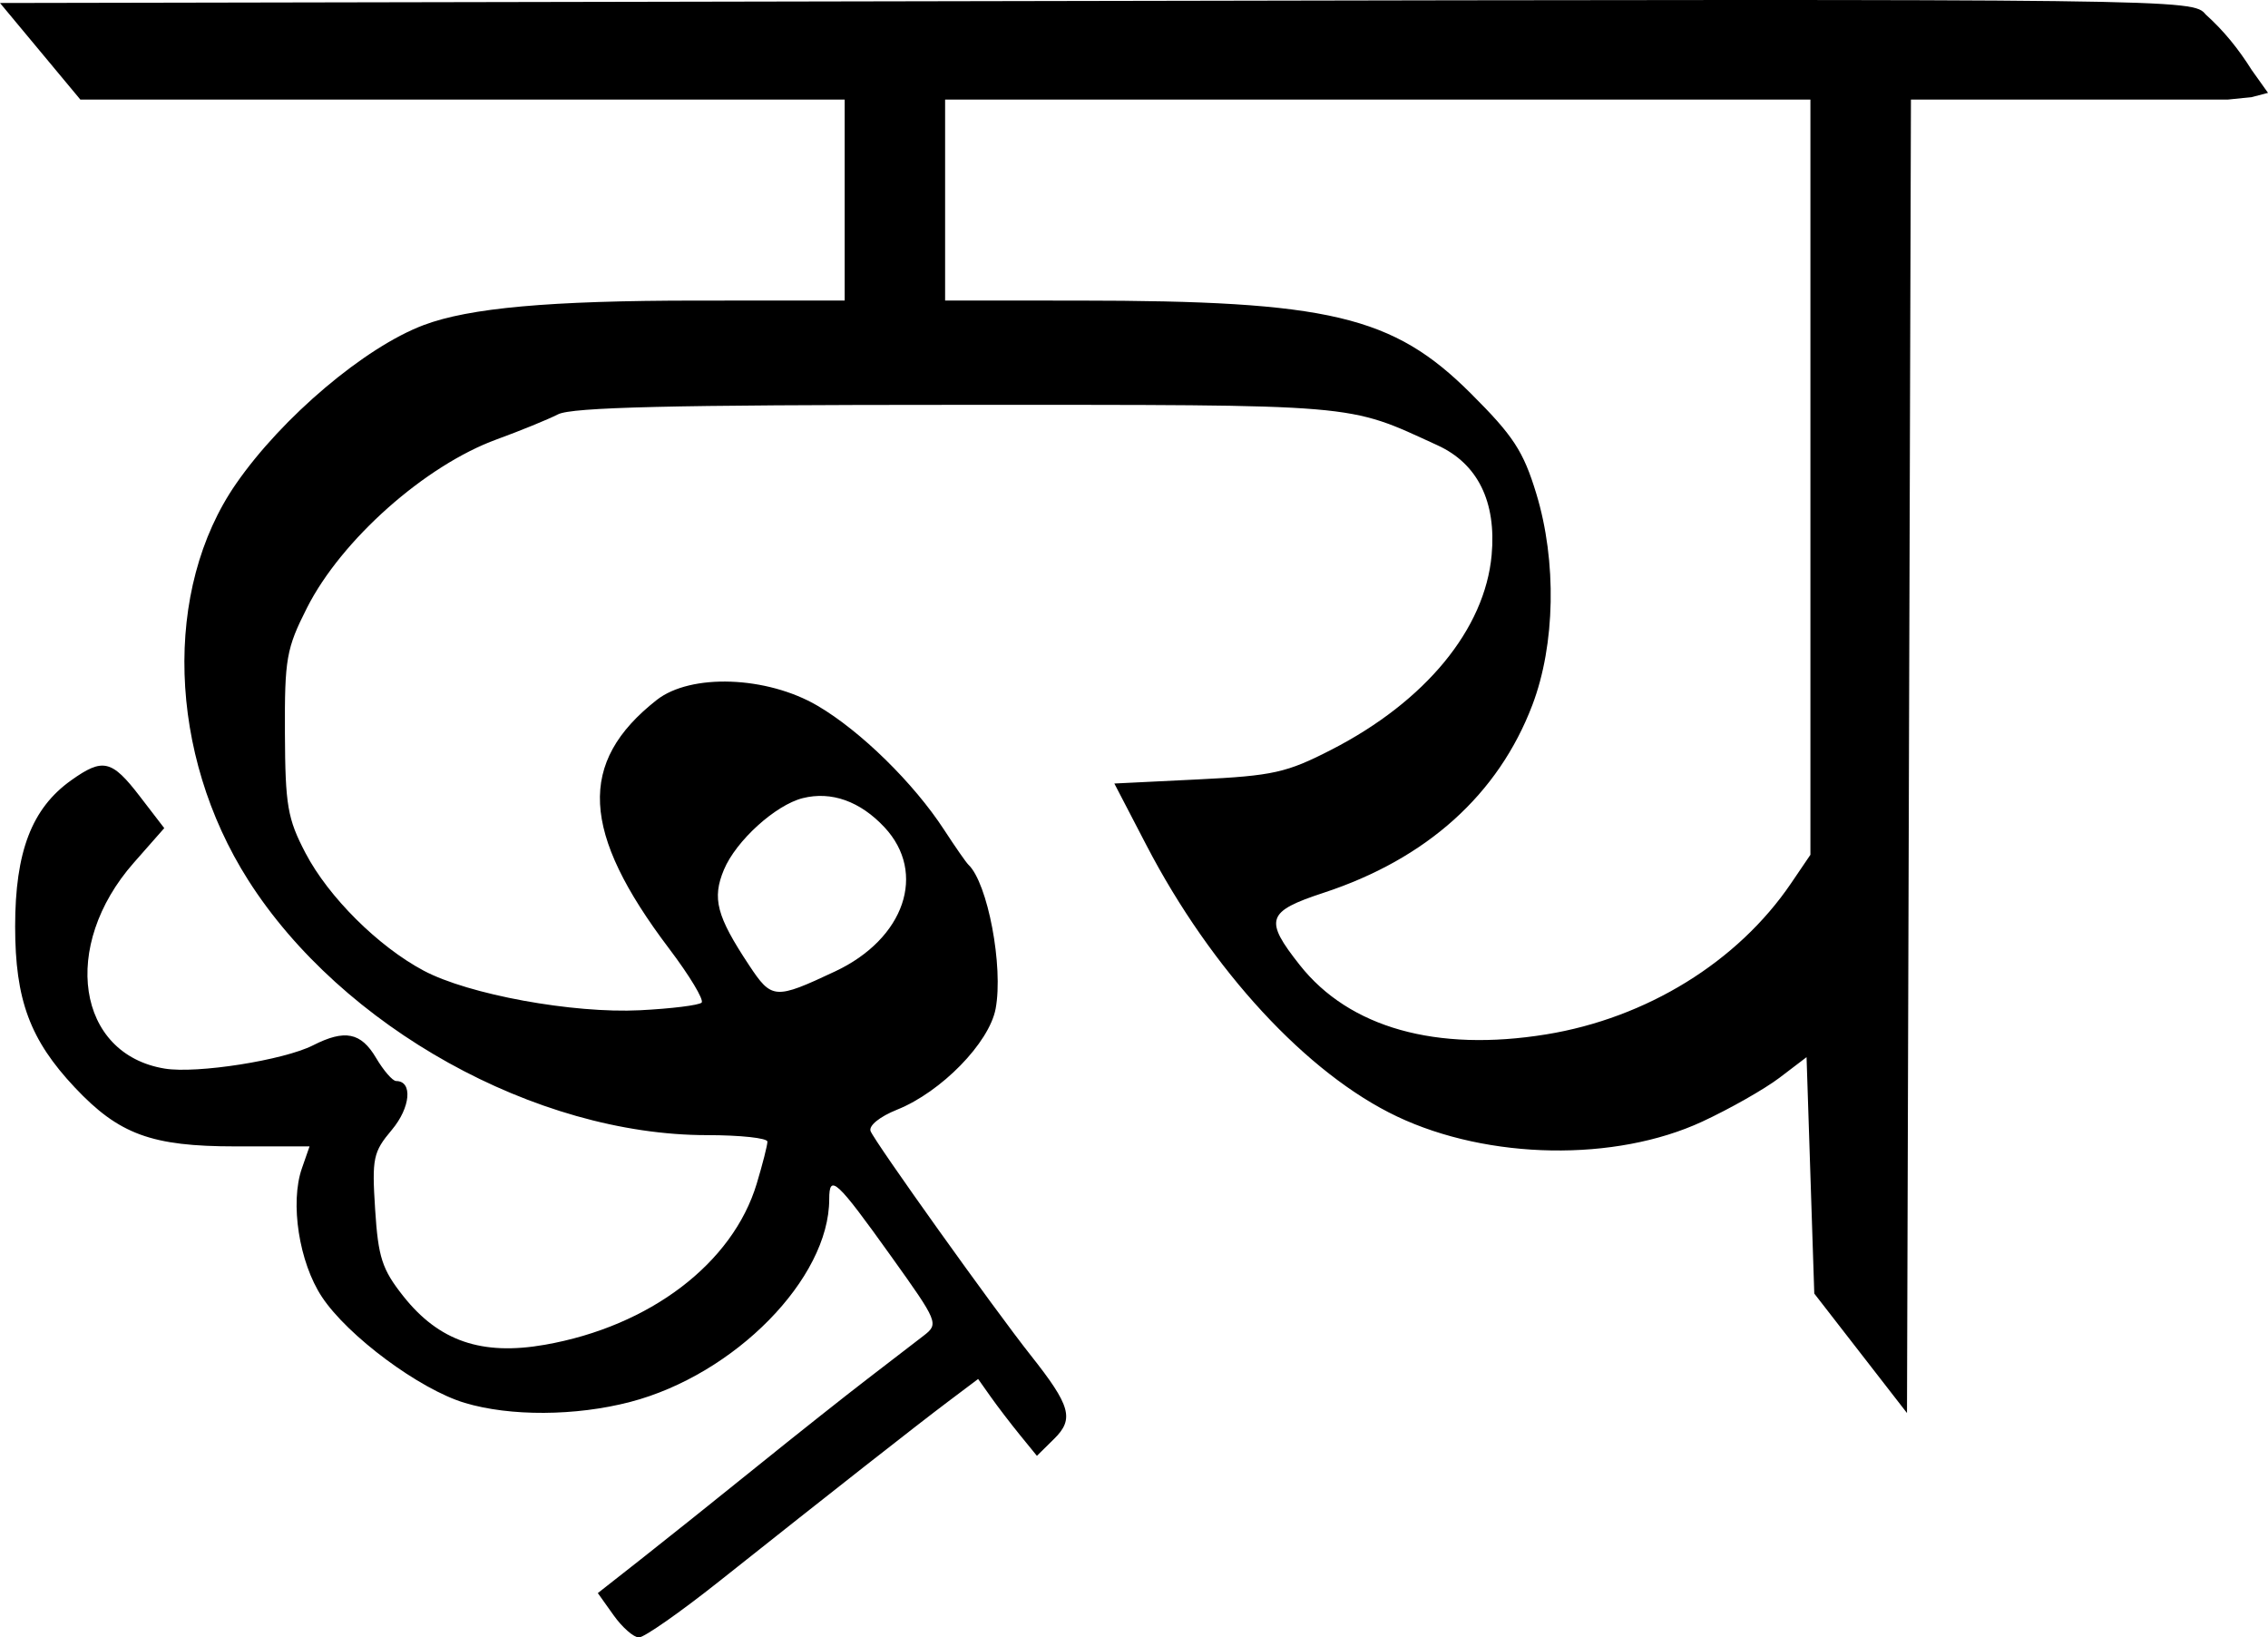 <?xml version="1.0" encoding="UTF-8" standalone="no"?>
<!-- Created with Inkscape (http://www.inkscape.org/) -->
<svg
   xmlns:dc="http://purl.org/dc/elements/1.1/"
   xmlns:cc="http://web.resource.org/cc/"
   xmlns:rdf="http://www.w3.org/1999/02/22-rdf-syntax-ns#"
   xmlns:svg="http://www.w3.org/2000/svg"
   xmlns="http://www.w3.org/2000/svg"
   xmlns:sodipodi="http://sodipodi.sourceforge.net/DTD/sodipodi-0.dtd"
   xmlns:inkscape="http://www.inkscape.org/namespaces/inkscape"
   width="293.557"
   height="211.888"
   id="svg2"
   sodipodi:version="0.32"
   inkscape:version="0.45.1"
   version="1.0"
   sodipodi:docbase="C:\Documents and Settings\Renata3\Desktop"
   sodipodi:docname="JanaSanskritSans_ddhrya.svg"
   inkscape:output_extension="org.inkscape.output.svg.inkscape">
  <defs
     id="defs4" />
  <sodipodi:namedview
     id="base"
     pagecolor="#ffffff"
     bordercolor="#666666"
     borderopacity="1.0"
     gridtolerance="10000"
     guidetolerance="10"
     objecttolerance="10"
     inkscape:pageopacity="0.0"
     inkscape:pageshadow="2"
     inkscape:zoom="2.5862709"
     inkscape:cx="146.77847"
     inkscape:cy="105.94405"
     inkscape:document-units="px"
     inkscape:current-layer="layer1"
     showborder="false"
     inkscape:showpageshadow="false"
     inkscape:window-width="1280"
     inkscape:window-height="744"
     inkscape:window-x="-4"
     inkscape:window-y="-4" />
  <g
     inkscape:label="Layer 1"
     inkscape:groupmode="layer"
     id="layer1"
     transform="translate(-171.813,-472.688)">
    <path
       style="fill:#000000"
       d="M 460.143,485.576 L 439.648,485.576 L 419.154,485.576 L 418.898,570.556 L 418.643,655.536 L 412.643,647.806 L 406.643,640.076 L 406.143,624.782 L 405.643,609.487 L 402.143,612.149 C 400.218,613.613 395.718,616.167 392.143,617.826 C 380.887,623.047 364.474,622.773 352.643,617.166 C 341.018,611.657 328.608,598.231 320.207,582.076 L 316.047,574.076 L 326.868,573.546 C 336.608,573.069 338.335,572.683 344.166,569.689 C 356.326,563.445 364.013,554.1 364.883,544.505 C 365.508,537.609 363.081,532.69 357.877,530.31 C 346.001,524.876 348.388,525.076 295.545,525.076 C 258.79,525.076 245.844,525.384 244.045,526.301 C 242.724,526.974 239.151,528.433 236.106,529.543 C 226.854,532.914 216.012,542.533 211.56,551.319 C 208.874,556.62 208.647,557.909 208.691,567.576 C 208.733,576.91 209.029,578.632 211.356,583.076 C 214.333,588.761 220.757,595.153 226.643,598.288 C 232.453,601.382 245.957,603.855 254.65,603.416 C 258.697,603.212 262.286,602.767 262.625,602.428 C 262.964,602.089 261.072,598.946 258.422,595.444 C 246.994,580.343 246.543,571.335 256.812,563.267 C 261.217,559.807 271.069,560.162 277.641,564.019 C 283.216,567.29 290.078,574.018 294.021,580.076 C 295.453,582.276 296.863,584.301 297.154,584.576 C 299.658,586.94 301.706,597.762 300.682,603.219 C 299.855,607.629 293.641,613.993 287.932,616.278 C 285.68,617.179 284.227,618.354 284.497,619.056 C 285.033,620.454 300.5,642.102 305.231,648.076 C 310.394,654.596 310.872,656.297 308.263,658.869 L 306.024,661.076 L 303.834,658.387 C 302.629,656.908 300.917,654.67 300.03,653.414 L 298.416,651.131 L 294.53,654.055 C 290.413,657.153 279.933,665.379 264.883,677.326 C 259.859,681.314 255.194,684.576 254.514,684.576 C 253.835,684.576 252.359,683.285 251.235,681.706 L 249.192,678.836 L 254.769,674.456 C 257.836,672.047 264.527,666.701 269.637,662.576 C 274.747,658.451 281.277,653.276 284.148,651.076 C 287.019,648.876 290.272,646.376 291.376,645.519 C 293.341,643.996 293.249,643.772 287.165,635.268 C 280.089,625.375 279.143,624.502 279.143,627.868 C 279.143,638.132 266.917,650.577 253.367,654.106 C 246.315,655.943 237.829,655.988 231.953,654.22 C 226.112,652.462 216.832,645.575 213.481,640.511 C 210.525,636.044 209.328,628.354 210.89,623.871 L 211.88,621.033 L 202.261,621.033 C 191.44,621.033 187.213,619.482 181.501,613.414 C 175.692,607.244 173.773,602.069 173.773,592.576 C 173.773,582.903 175.924,577.293 181.025,573.661 C 185.125,570.741 186.277,571.007 189.894,575.713 L 193.073,579.849 L 189.12,584.34 C 179.631,595.12 181.743,609.105 193.14,610.967 C 197.308,611.649 208.539,609.883 212.343,607.949 C 216.447,605.863 218.537,606.28 220.484,609.576 C 221.458,611.226 222.632,612.576 223.092,612.576 C 225.258,612.576 224.953,616.013 222.532,618.891 C 220.107,621.772 219.943,622.556 220.369,629.202 C 220.767,635.406 221.268,636.947 224.013,640.413 C 228.625,646.236 234.166,648.137 242.341,646.702 C 255.931,644.316 266.658,636.161 269.759,625.858 C 270.52,623.328 271.143,620.88 271.143,620.418 C 271.143,619.955 267.628,619.576 263.331,619.576 C 241.167,619.576 216.054,605.621 203.937,586.572 C 193.543,570.232 192.893,548.96 202.37,535.282 C 208.335,526.671 219.038,517.621 226.643,514.756 C 232.561,512.527 242.955,511.591 261.893,511.584 L 281.143,511.576 L 281.143,498.576 L 281.143,485.576 L 231.679,485.576 L 182.216,485.576 L 177.014,479.326 L 171.813,473.076 L 313.728,472.81 C 454.983,472.544 455.651,472.552 457.303,474.56 C 459.66,476.672 461.556,479.034 463.256,481.736 L 465.37,484.704 L 463.261,485.256 L 460.143,485.576 z M 371.926,606.542 C 384.946,604.429 396.738,597.156 403.645,586.978 L 406.143,583.297 L 406.143,534.437 L 406.143,485.576 L 350.143,485.576 L 294.143,485.576 L 294.143,498.576 L 294.143,511.576 L 311.393,511.584 C 343.858,511.598 352.099,513.545 362.165,523.576 C 367.698,529.089 368.988,531.063 370.665,536.576 C 373.327,545.326 373.125,556.106 370.152,563.92 C 365.749,575.493 356.479,583.831 343.143,588.212 C 335.746,590.642 335.4,591.689 340.055,597.576 C 346.455,605.673 357.732,608.845 371.926,606.542 z M 279.92,598.382 C 288.903,594.161 291.814,585.648 286.295,579.739 C 283.149,576.371 279.417,575.04 275.72,575.968 C 272.185,576.855 267.076,581.492 265.513,585.232 C 263.962,588.945 264.562,591.23 268.751,597.56 C 271.708,602.029 272.097,602.057 279.92,598.382 z "
       id="path2221"
       sodipodi:nodetypes="ccccccccccsscccsssssssssssssssssssssccccccsscccsssssssscccssscccssssssssssssssccccccccccccccccccccccccsssssccssssc" />
  </g>
</svg>

